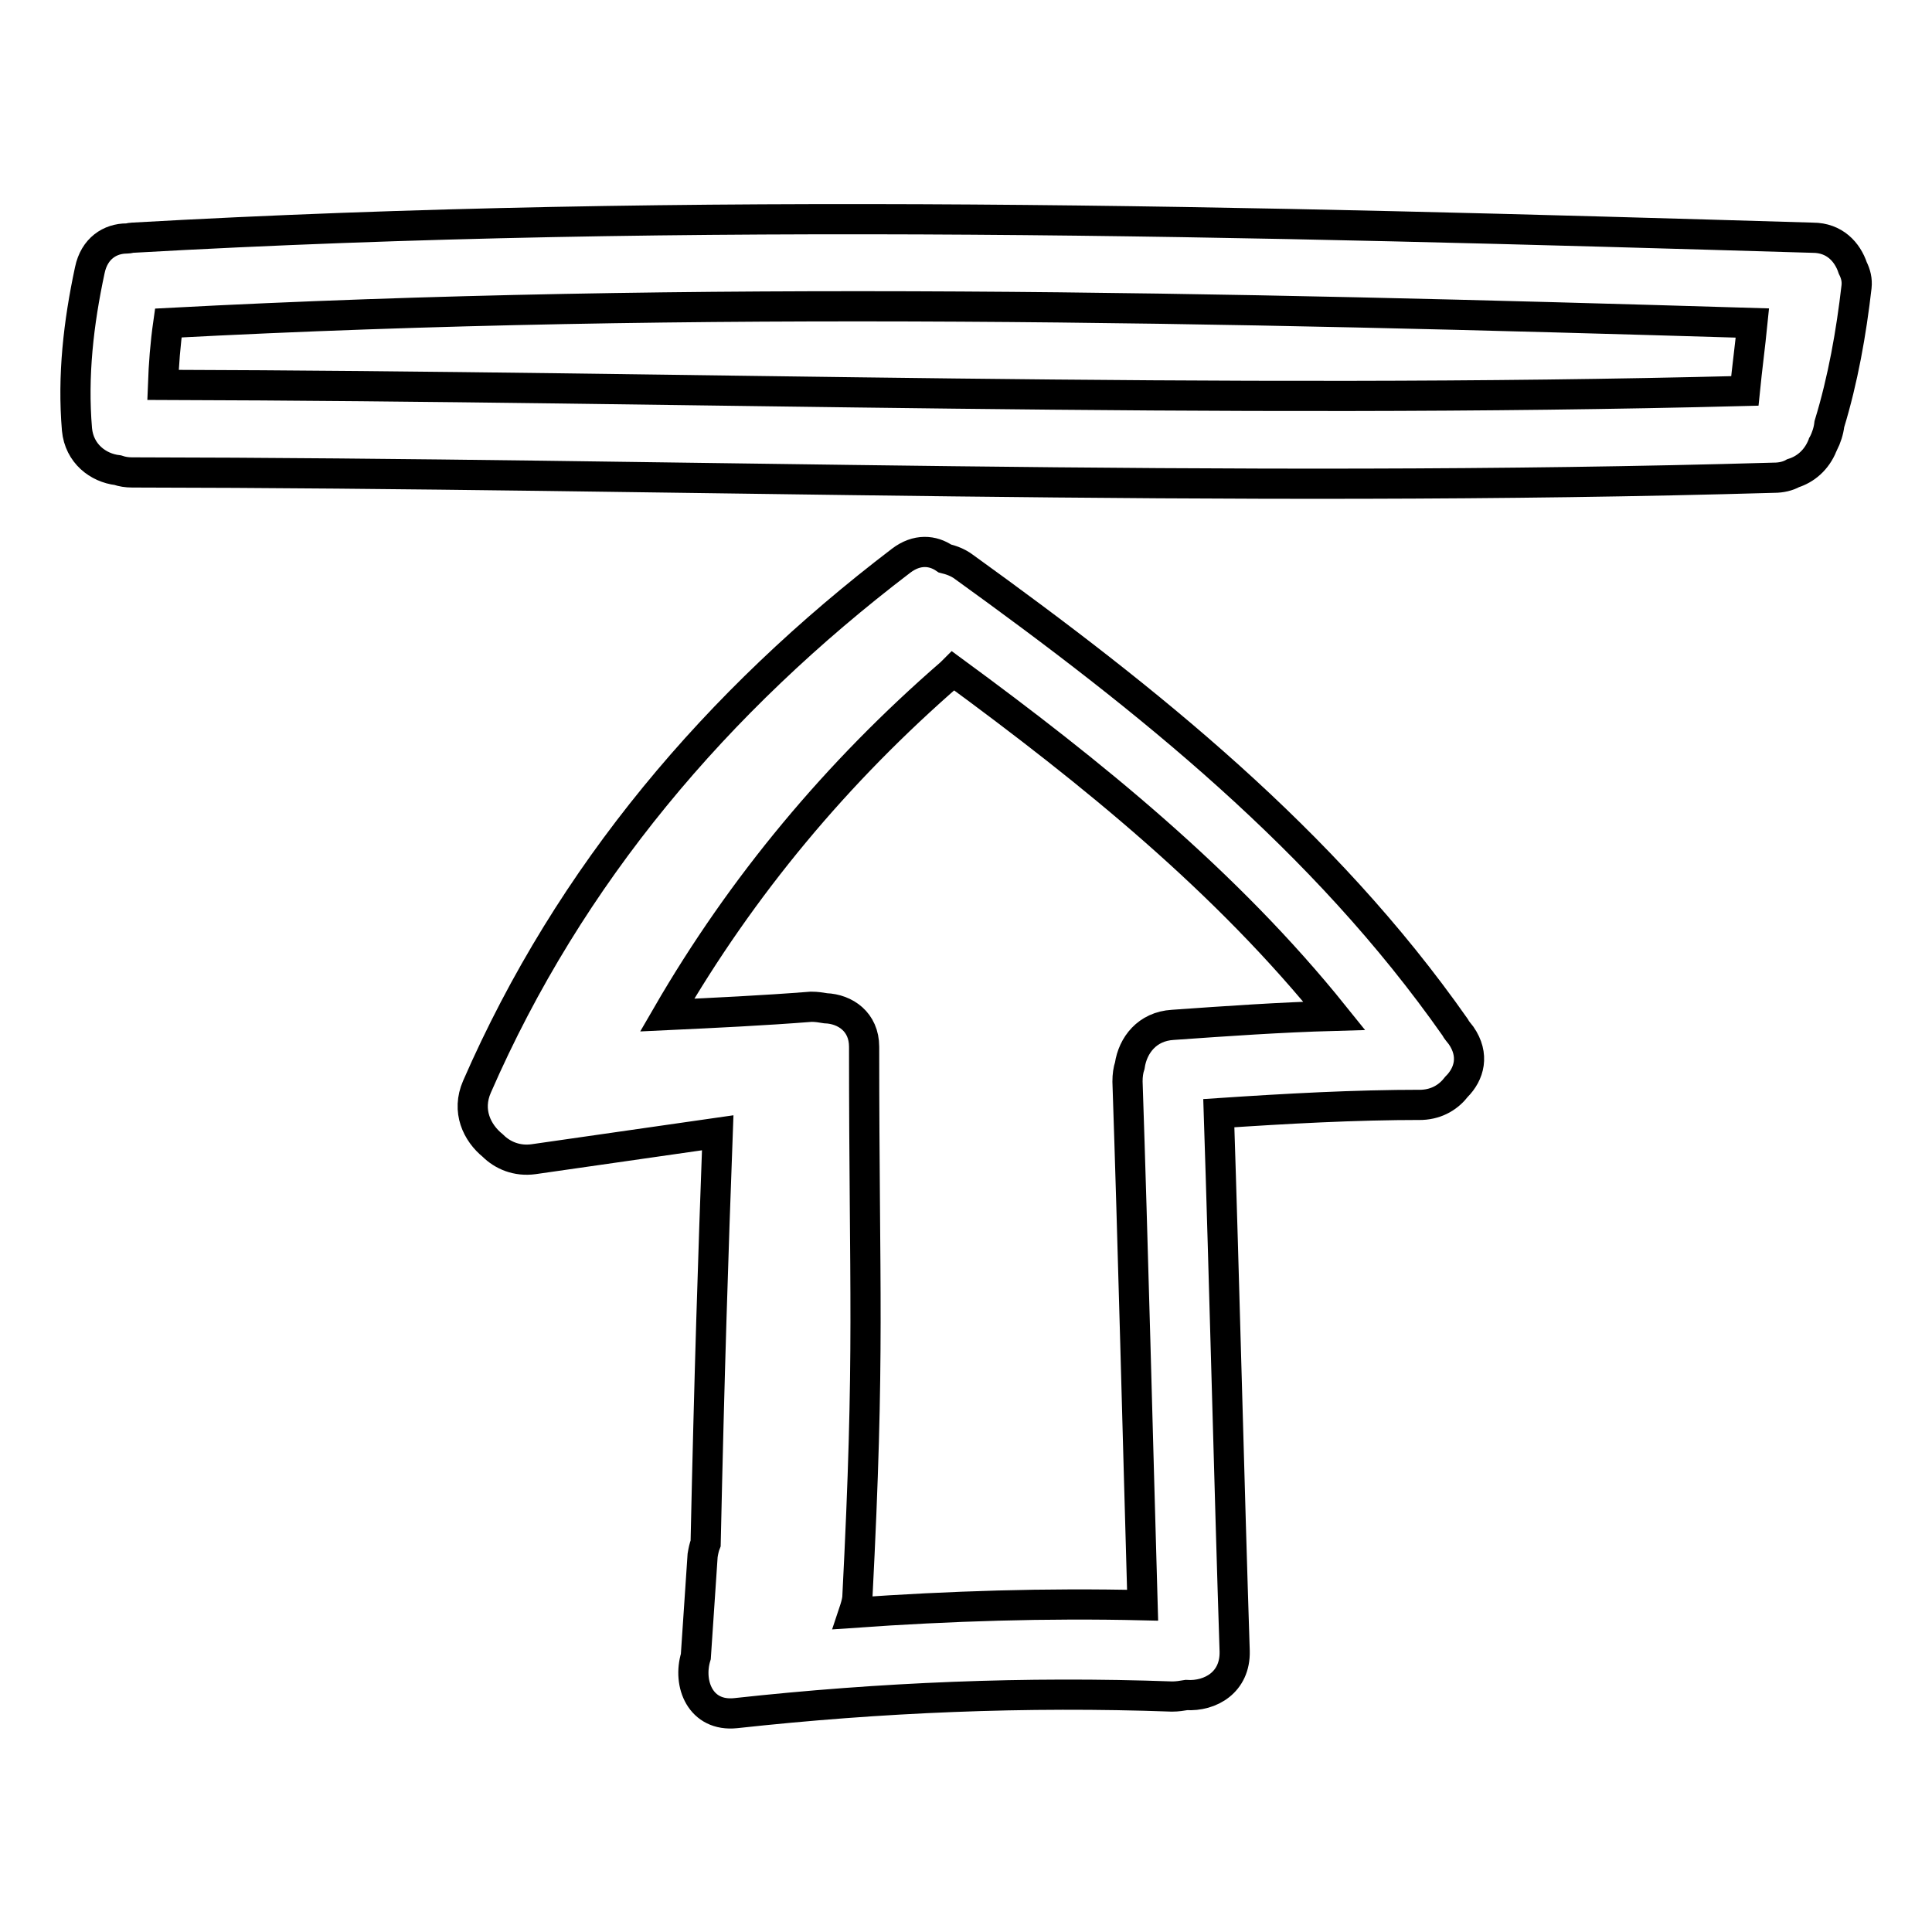 <?xml version="1.0" encoding="utf-8"?>
<!-- Svg Vector Icons : http://www.onlinewebfonts.com/icon -->
<!DOCTYPE svg PUBLIC "-//W3C//DTD SVG 1.1//EN" "http://www.w3.org/Graphics/SVG/1.1/DTD/svg11.dtd">
<svg version="1.1" xmlns="http://www.w3.org/2000/svg" xmlns:xlink="http://www.w3.org/1999/xlink" x="0px" y="0px" viewBox="0 0 256 256" enable-background="new 0 0 256 256" xml:space="preserve">
<g><g><g><g><path stroke-width="4" fill-opacity="0" stroke="#000000"  d="M15.6,62.3c0.6,0.2,1.2,0.3,1.9,0.3c72.5,0.1,145.1,2.8,217.6,0.7c0.9,0,1.8-0.2,2.5-0.6c1.6-0.5,3.1-1.7,3.9-3.7c0-0.1,0-0.1,0.1-0.2c0.4-0.8,0.7-1.7,0.8-2.6c1.8-5.9,2.9-12.1,3.6-18.2c0.1-0.9-0.1-1.7-0.5-2.5c-0.7-2.1-2.4-4-5.3-4c-74.2-2.2-148.5-4.2-222.7,0c-0.2,0-0.4,0.1-0.7,0.1c-2.2,0-4.3,1.3-4.9,4.2c-1.5,7-2.3,14-1.7,21.1C10.5,60.1,13,62,15.6,62.3z M22.3,42.8c69.9-3.7,140-2.1,209.9,0c-0.3,3-0.7,6-1,9c-69.9,1.8-139.7-0.6-209.6-0.8C21.7,48.3,21.9,45.6,22.3,42.8z"/><path stroke-width="4" fill-opacity="0" stroke="#000000"  d="M193,144c1.7-1.7,2.4-4.2,0.6-6.8c-0.3-0.4-0.6-0.7-0.8-1.1c0,0,0,0,0,0c-17.4-24.8-40.7-43.4-65.1-61c-0.8-0.6-1.7-0.9-2.5-1.1c-1.6-1.1-3.7-1.3-5.8,0.3C95,92.9,75.5,115.8,63.2,144c-1.4,3.2,0,6.1,2.1,7.8c1.3,1.3,3.2,2.1,5.4,1.8l24.4-3.5c-0.6,16.3-1.1,31.5-1.6,54.4c-0.2,0.5-0.3,1-0.4,1.6c-0.3,4.5-0.6,9-0.9,13.4c-1.1,3.6,0.6,8,5.3,7.5c19.2-2.1,38.4-2.9,57.8-2.2c0.7,0,1.3-0.1,1.9-0.2c3.2,0.2,6.5-1.7,6.4-5.8c-0.7-21.4-1.4-50-2.1-71.3c9-0.6,17.9-1.1,26.9-1.1C190.5,146.3,192,145.3,193,144z M155.4,135.8c-3.4,0.2-5.3,2.7-5.7,5.4c-0.2,0.6-0.3,1.3-0.3,2.1c0.7,20.7,1.4,48.6,2,69.4c-12.8-0.3-25.5,0.1-38.3,1c0.2-0.6,0.4-1.2,0.5-1.9c1.7-33.1,0.9-40.1,0.9-73.1c0-3.3-2.5-5-5.1-5.1c-0.6-0.1-1.2-0.2-1.9-0.2c-6.4,0.5-12.7,0.8-19.1,1.1c9.9-17.1,22.5-32.2,37.6-45.3c0.1-0.1,0.2-0.2,0.3-0.3c18.4,13.5,36.2,27.9,50.5,45.7C169.6,134.8,162.5,135.3,155.4,135.8z"/></g></g><g></g><g></g><g></g><g></g><g></g><g></g><g></g><g></g><g></g><g></g><g></g><g></g><g></g><g></g><g></g></g></g>
</svg>